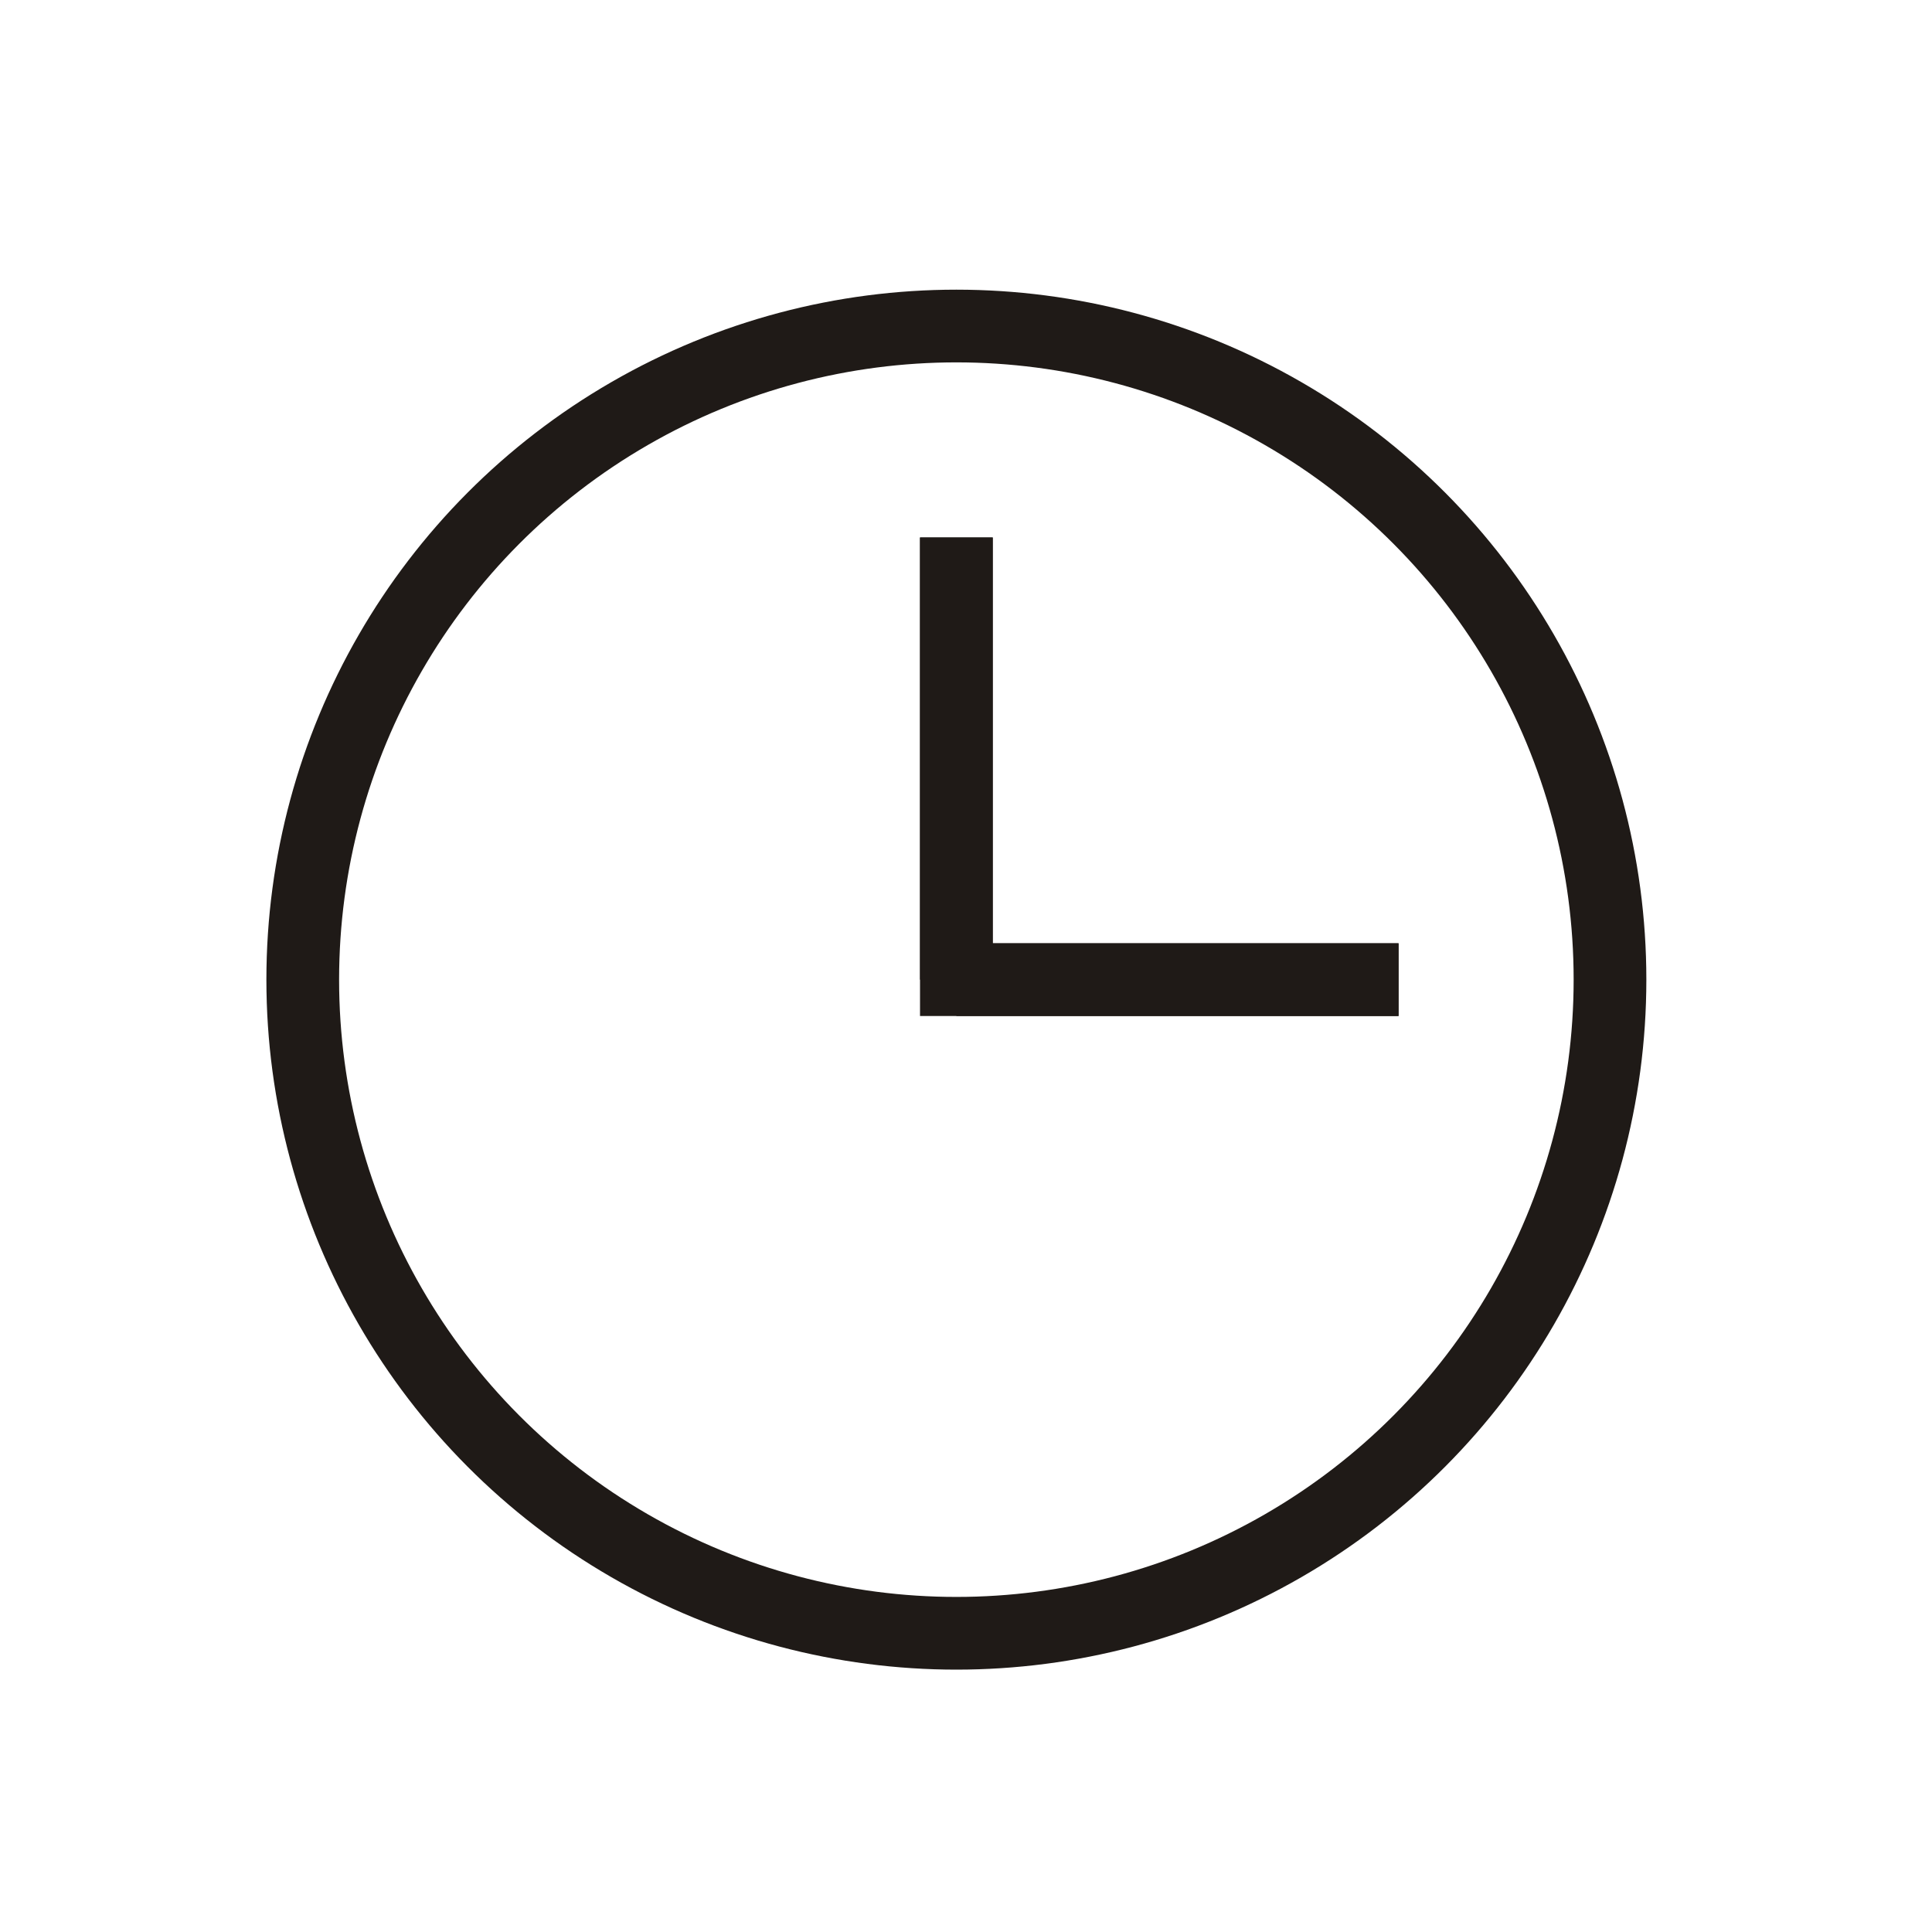 <?xml version="1.0" encoding="UTF-8"?>
<!DOCTYPE svg PUBLIC "-//W3C//DTD SVG 1.1//EN" "http://www.w3.org/Graphics/SVG/1.1/DTD/svg11.dtd">
<!-- Creator: CorelDRAW -->
<svg xmlns="http://www.w3.org/2000/svg" xml:space="preserve" width="60px" height="60px" style="shape-rendering:geometricPrecision; text-rendering:geometricPrecision; image-rendering:optimizeQuality; fill-rule:evenodd; clip-rule:evenodd"
viewBox="0 0 60 60">
 <defs>
  <style type="text/css">
   <![CDATA[
    .str0 {stroke:#1F1A17;stroke-width:2.258}
    .fil0 {fill:none}
   ]]>
  </style>
 </defs>
 <g id="Ebene_x0020_1">
  <circle class="fil0 str0" cx="29.701" cy="30.424" r="20.299"/>
  <line class="fil0 str0" x1="29.701" y1="16.692" x2="29.701" y2= "30.424" />
  <line class="fil0 str0" x1="29.701" y1="30.424" x2="43.433" y2= "30.424" />
  <polyline class="fil0 str0" points="29.701,16.692 29.701,30.424 43.433,30.424 "/>
 </g>
</svg>
